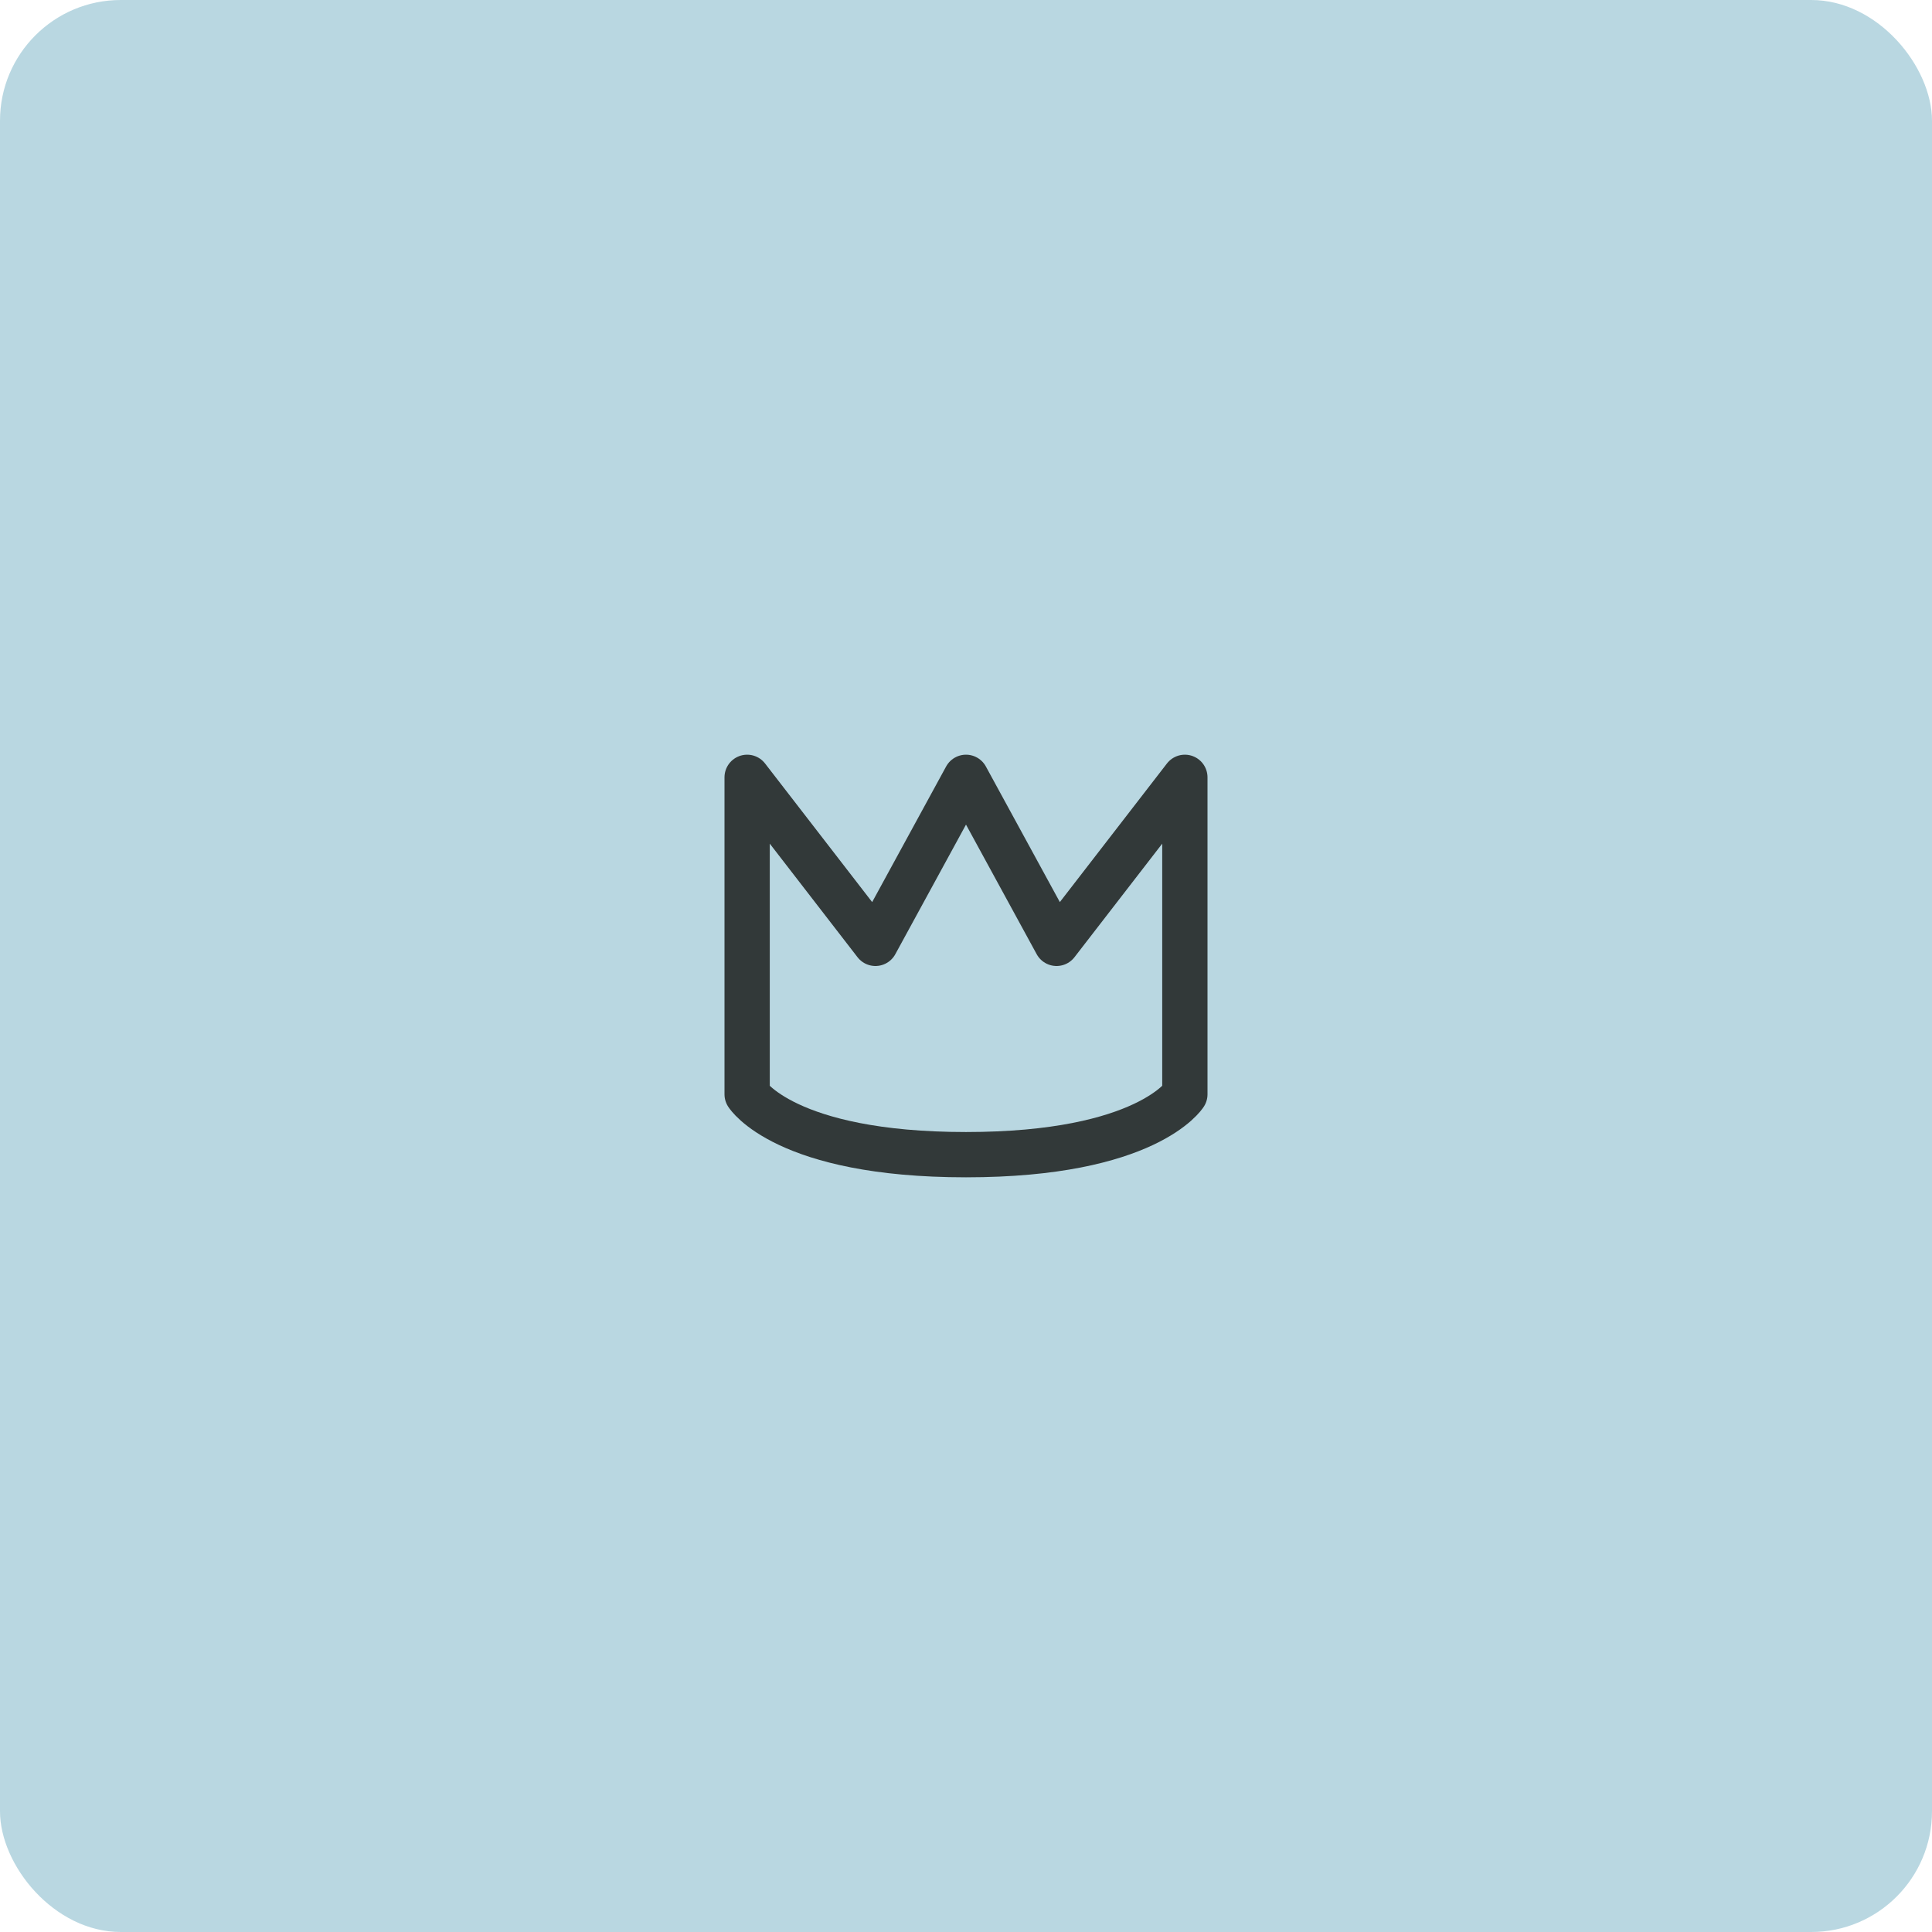 <?xml version="1.0" encoding="UTF-8"?> <svg xmlns="http://www.w3.org/2000/svg" width="64" height="64" viewBox="0 0 64 64" fill="none"><rect width="64" height="64" rx="4" fill="#B9D7E1"></rect><path d="M24.75 36.25V25.75L29 31.25L32 25.75L35 31.25L39.25 25.75V36.25C39.25 36.25 38 38.25 32 38.25C26 38.25 24.75 36.25 24.75 36.25Z" stroke="#323939" stroke-width="1.5" stroke-linecap="round" stroke-linejoin="round"></path></svg> 
